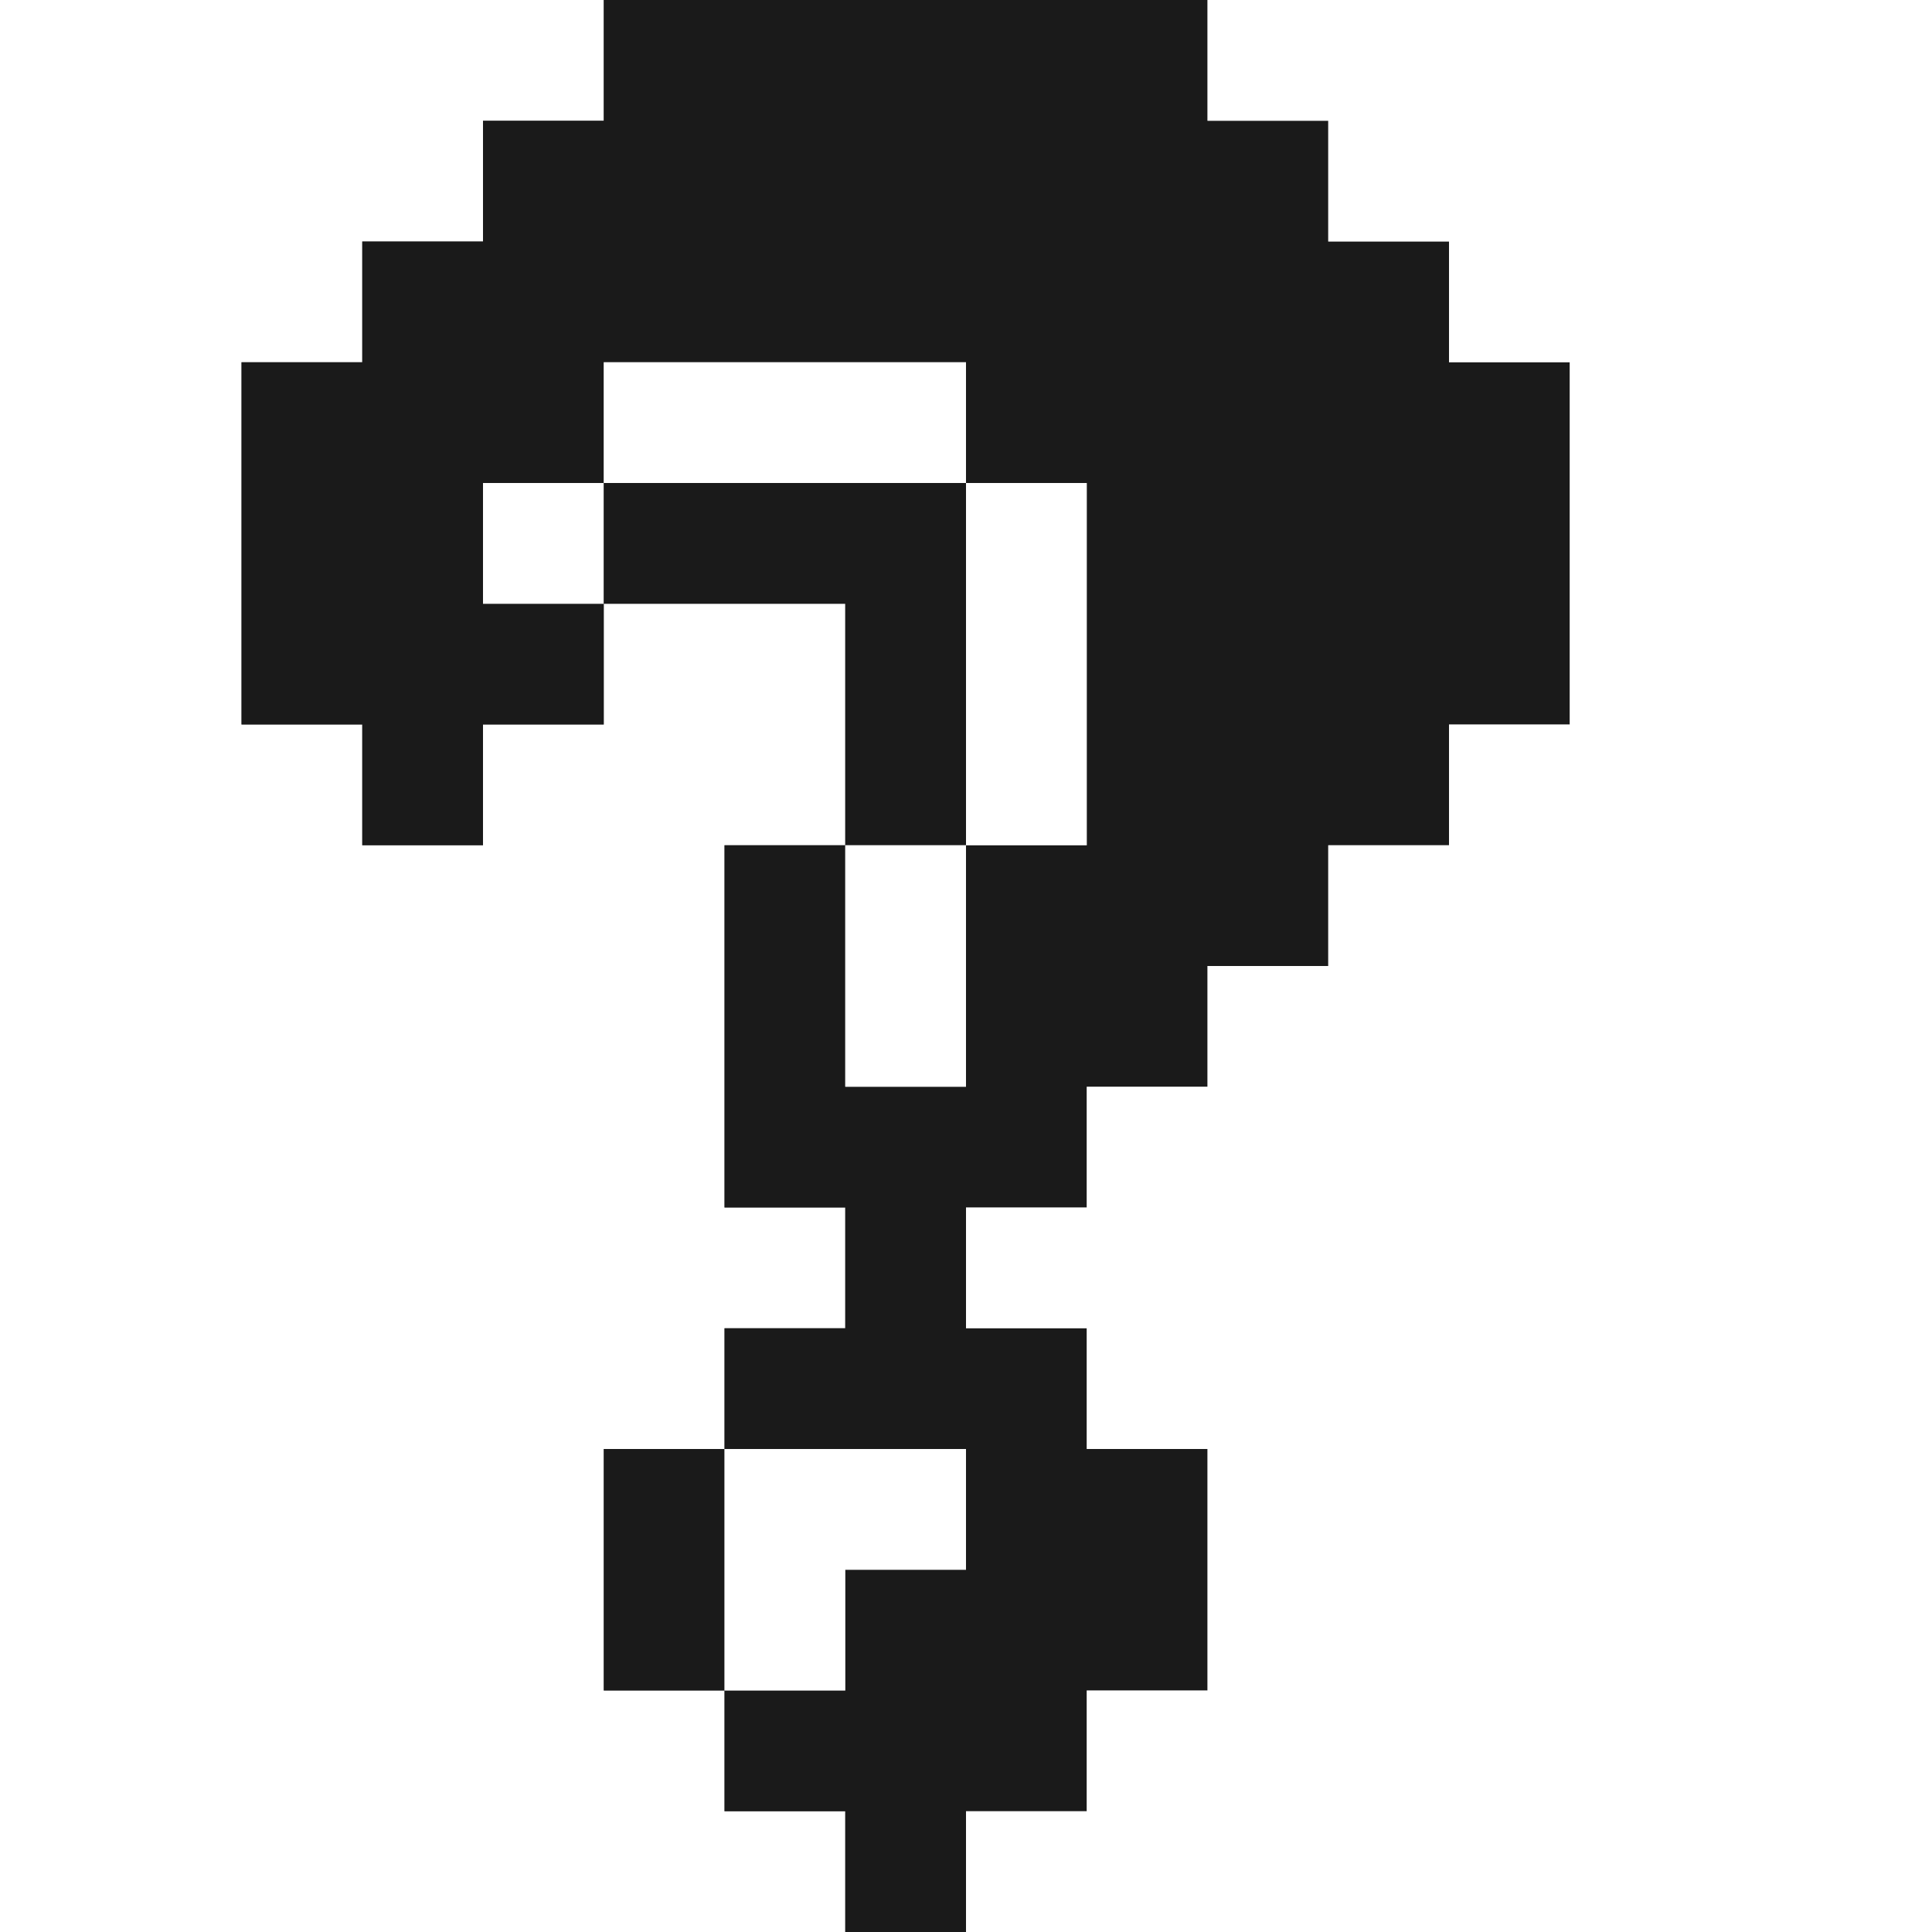 <?xml version="1.0" encoding="utf-8"?><!-- Скачано с сайта svg4.ru / Downloaded from svg4.ru -->
<svg width="800px" height="800px" viewBox="0 0 32 32" id="blackquestionmark_Light" data-name="blackquestionmark/Light" xmlns="http://www.w3.org/2000/svg">
  <rect x="0" y="0" width="32" height="32" fill="#808080" stroke="none"/>
  <path id="Path" d="M0,0H10V2H8V4H6V6H4v6H6v2H8V12h2V10h4v4H12v6h2v2H12v2H10v4h2v2h2v2H0Z" fill="#ffffff"/>
  <path id="Path-2" data-name="Path" d="M6,0H16V2h2V4h2V6h2v6H20v2H18v2H16v2H14v2H12v2h2v2h2v4H14v2H12v2H10V30H8V28h2V26h2V24H8V22h2V20H8V14h2v4h2V14h2V8H12V6H6V8H4v2H6v2H4v2H2V12H0V6H2V4H4V2H6Z" transform="translate(4)" fill="#1a1a1a"/>
  <path id="Path-3" data-name="Path" d="M4,0H16V32H0V30H2V28H4V24H2V22H0V20H2V18H4V16H6V14H8V12h2V6H8V4H6V2H4Z" transform="translate(16)" fill="#ffffff"/>
  <path id="Path-4" data-name="Path" d="M0,0H6V2H0Z" transform="translate(10 6)" fill="#ffffff"/>
  <path id="Path-5" data-name="Path" d="M0,0H2V2H0Z" transform="translate(8 8)" fill="#ffffff"/>
  <path id="Path-6" data-name="Path" d="M0,0H6V6H4V2H0Z" transform="translate(10 8)" fill="#1a1a1a"/>
  <path id="Path-7" data-name="Path" d="M0,0H2V6H0Z" transform="translate(16 8)" fill="#ffffff"/>
  <path id="Path-8" data-name="Path" d="M0,0H2V4H0Z" transform="translate(14 14)" fill="#ffffff"/>
  <path id="Path-9" data-name="Path" d="M0,0H2V4H0Z" transform="translate(10 24)" fill="#1a1a1a"/>
  <path id="Path-10" data-name="Path" d="M0,0H4V2H2V4H0Z" transform="translate(12 24)" fill="#ffffff"/>
</svg>